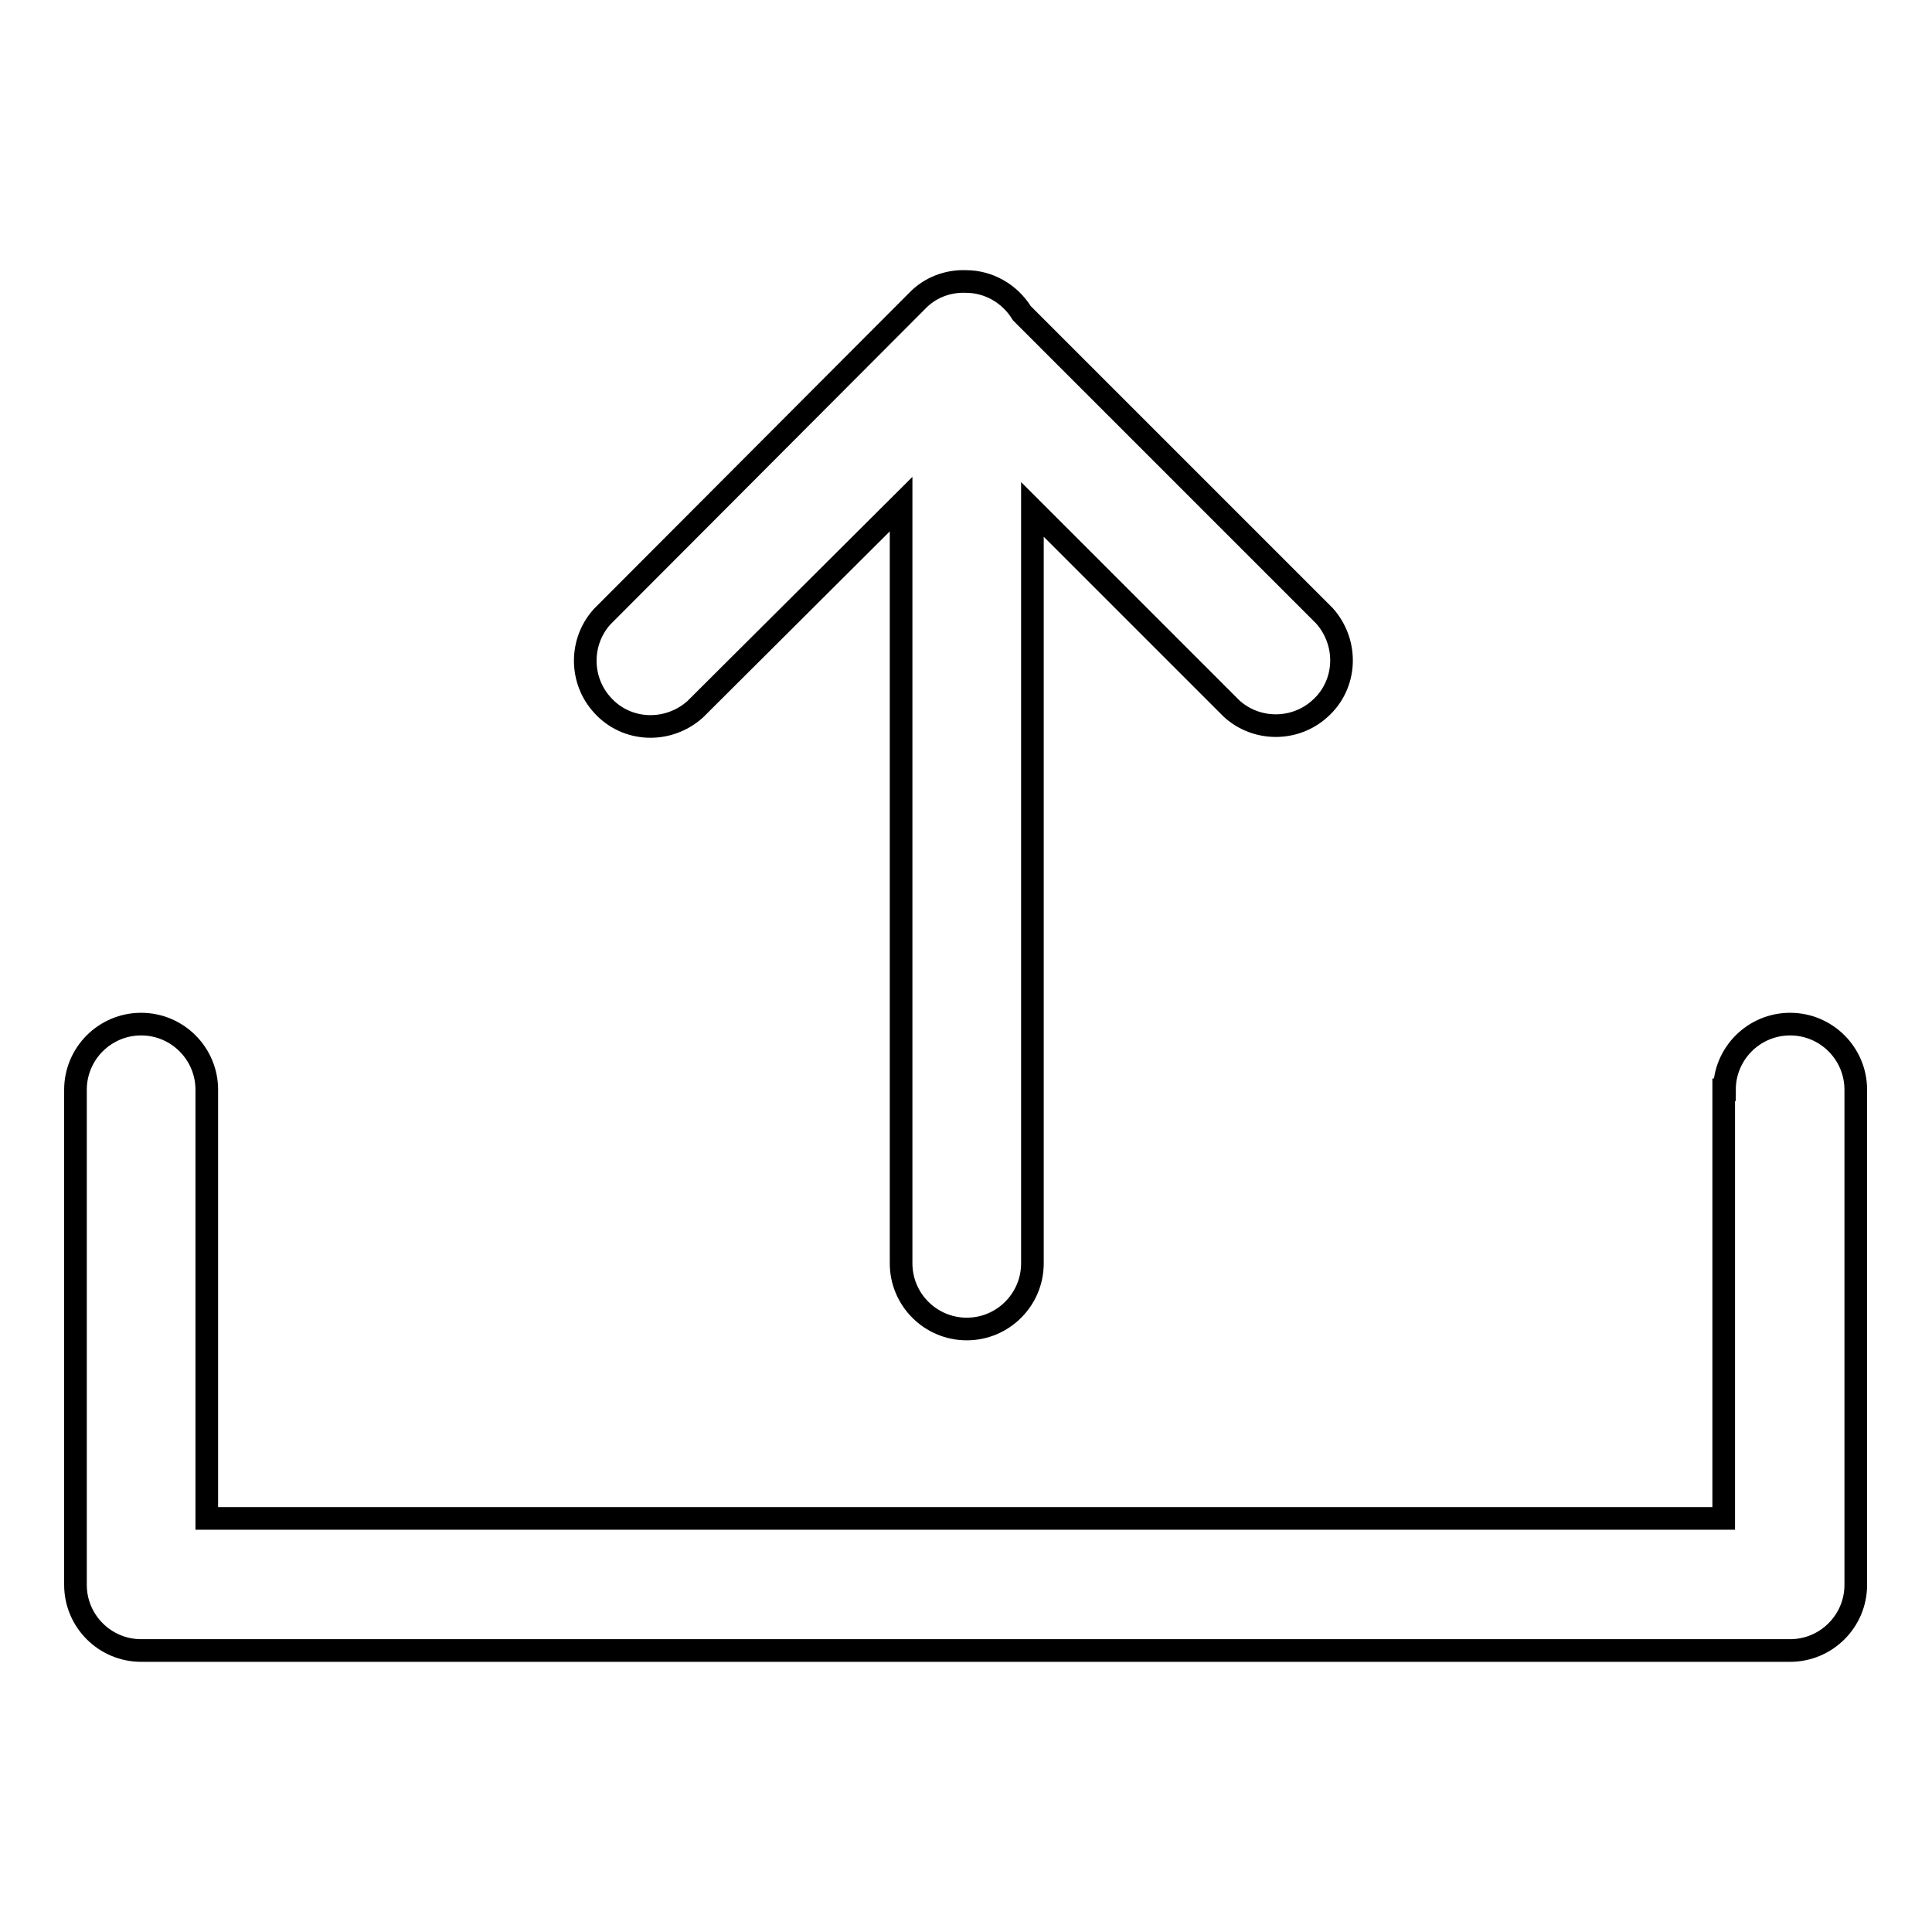 <?xml version="1.0" encoding="utf-8"?>
<!-- Svg Vector Icons : http://www.onlinewebfonts.com/icon -->
<!DOCTYPE svg PUBLIC "-//W3C//DTD SVG 1.1//EN" "http://www.w3.org/Graphics/SVG/1.1/DTD/svg11.dtd">
<svg version="1.1" xmlns="http://www.w3.org/2000/svg" xmlns:xlink="http://www.w3.org/1999/xlink" x="0px" y="0px" viewBox="0 0 256 256" enable-background="new 0 0 256 256" xml:space="preserve">
<g> <path stroke-width="3" fill-opacity="0" stroke="#000000"  d="M228.5,144.4c0-4.8,3.9-8.7,8.7-8.7c4.8,0,8.7,3.9,8.7,8.7v65.6c0,4.8-3.9,8.7-8.7,8.7H18.7 c-4.8,0-8.7-3.9-8.7-8.7v-65.6c0-4.8,3.9-8.7,8.7-8.7c4.8,0,8.7,3.9,8.7,8.7v56.8h201V144.4z M128,37.3c3,0,5.8,1.6,7.4,4.2 l40.1,40.1c3.2,3.6,3,9.1-0.6,12.3c-3.3,3-8.4,3-11.7,0l-26.4-26.4v99.9c0,4.8-3.9,8.7-8.7,8.7c-4.8,0-8.7-3.9-8.7-8.7V66.8 L92.1,94c-3.6,3.2-9.1,3-12.3-0.6c-3-3.3-3-8.4,0-11.7l41.7-41.8C123.2,38.1,125.6,37.2,128,37.3z"/></g>
</svg>